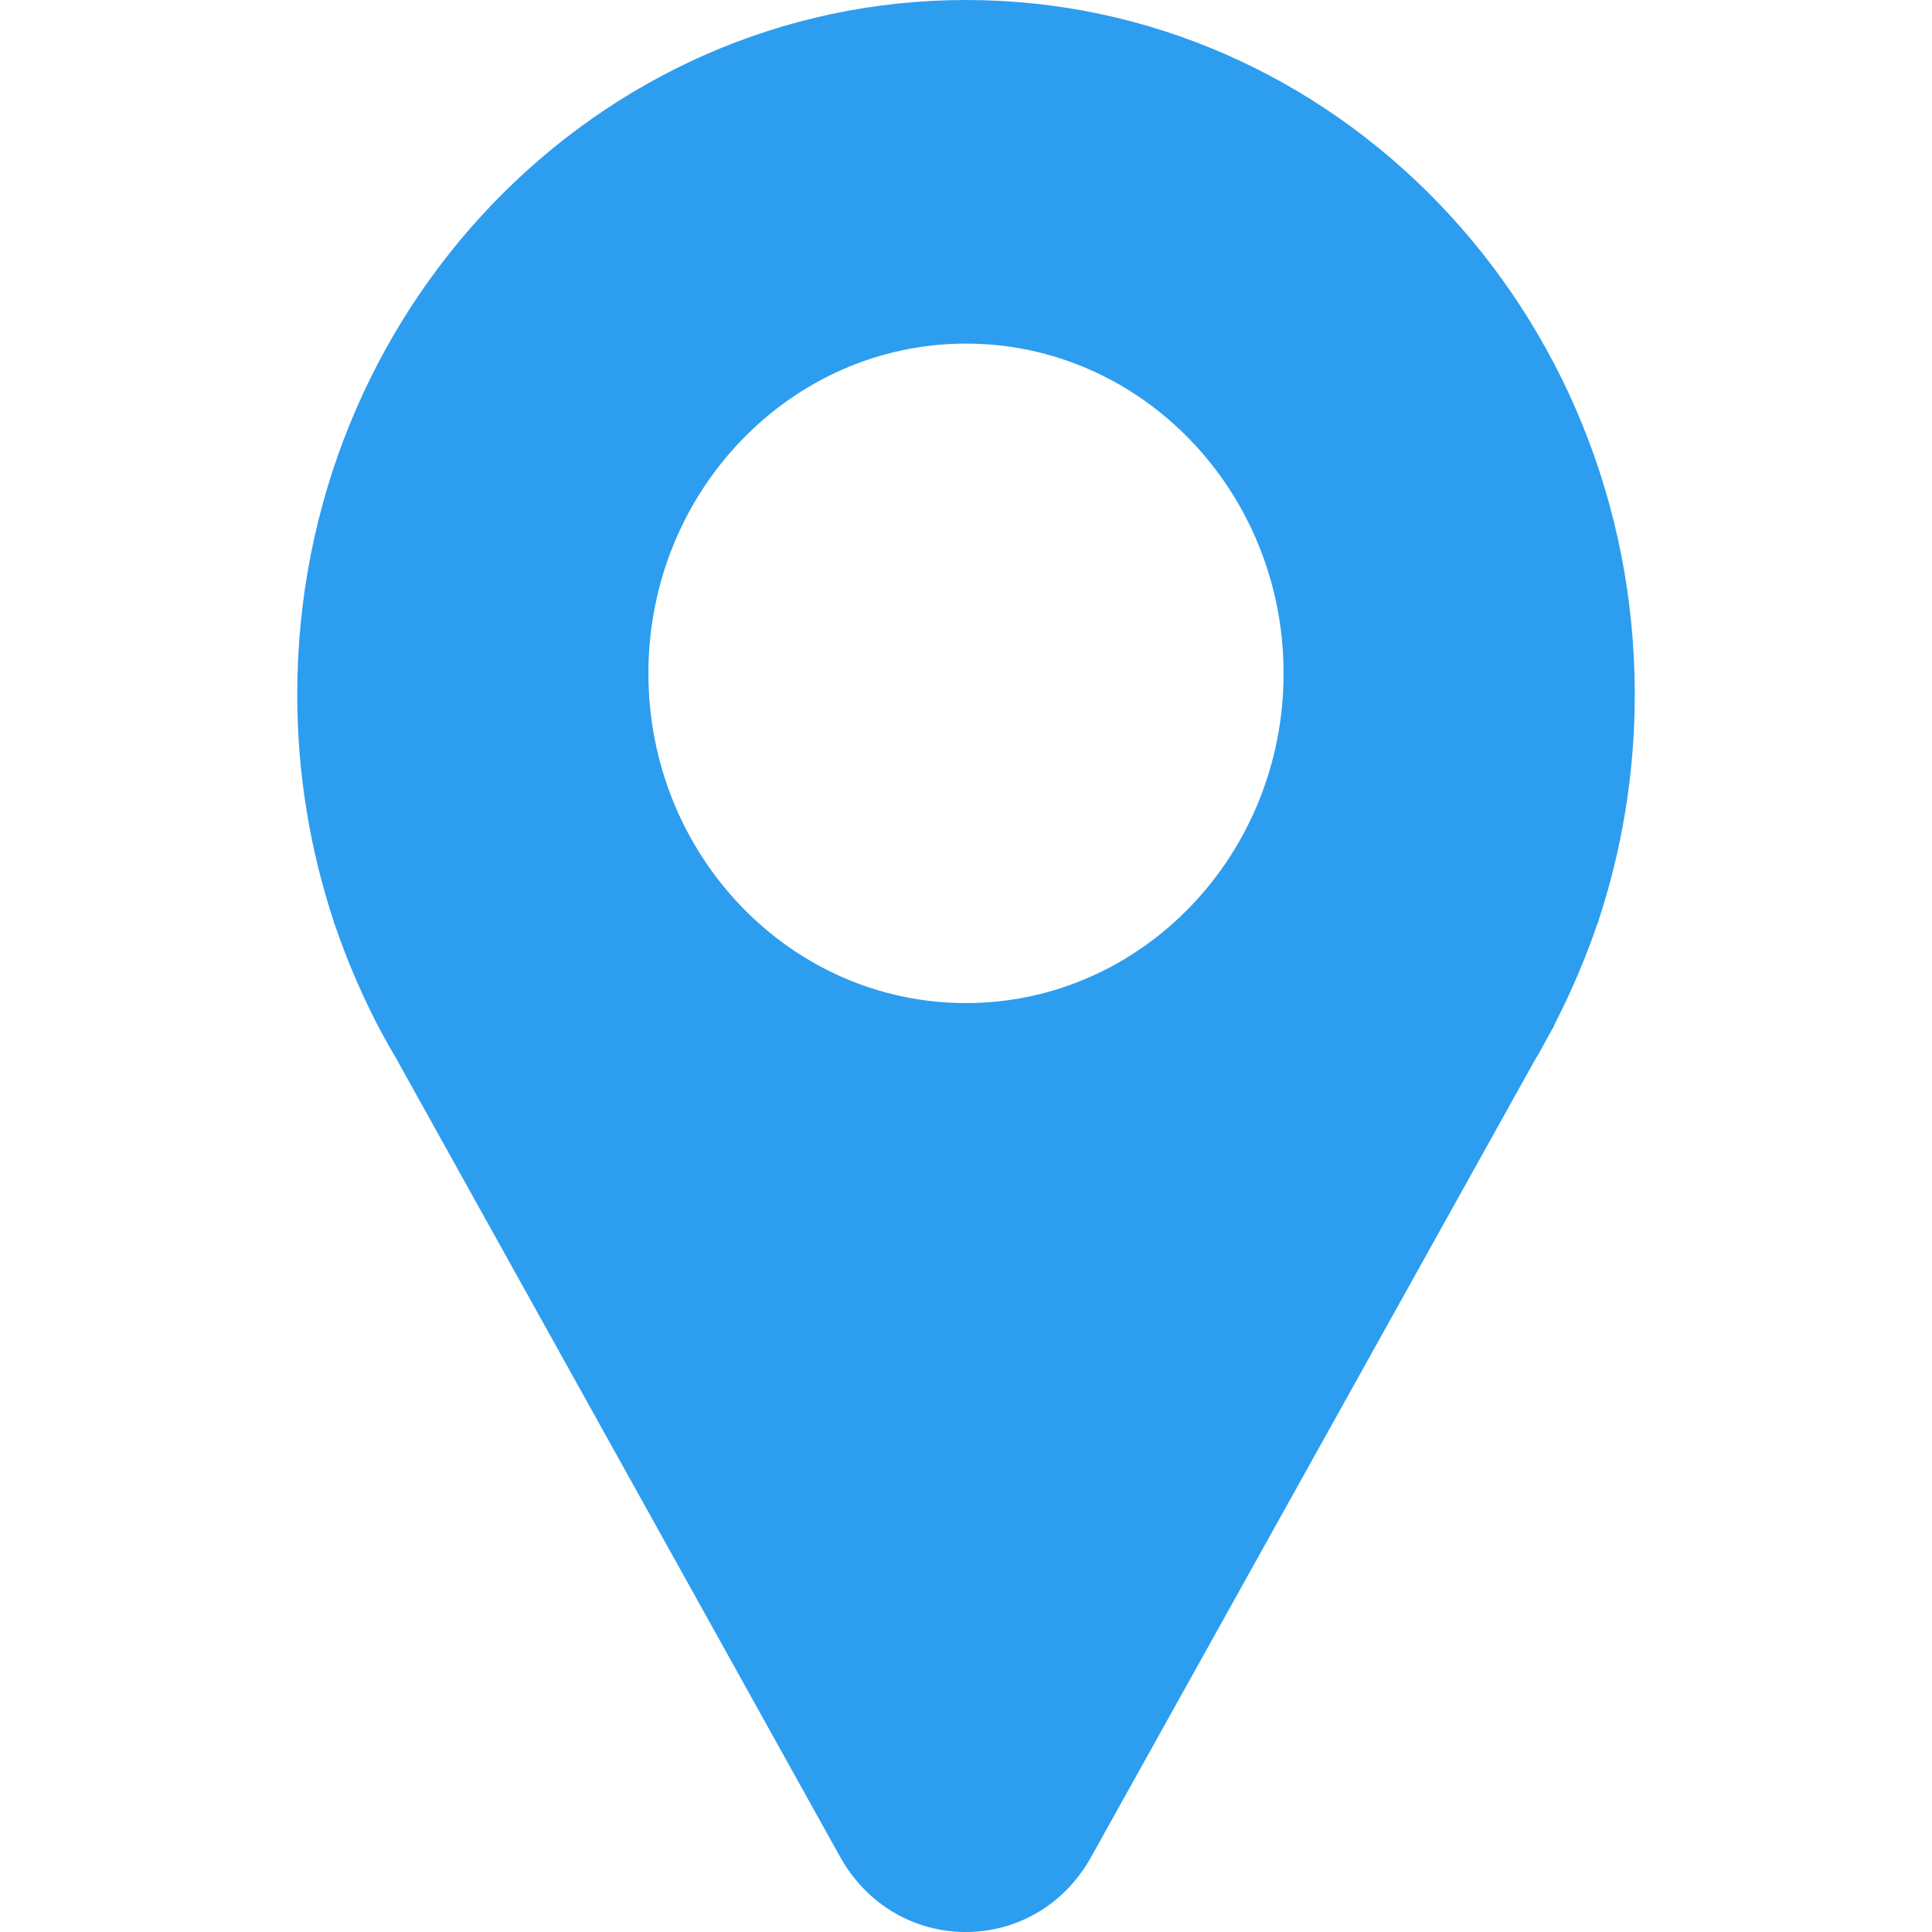 <?xml version="1.0" encoding="UTF-8"?>
<svg width="26px" height="26px" viewBox="0 0 26 26" version="1.1" xmlns="http://www.w3.org/2000/svg" xmlns:xlink="http://www.w3.org/1999/xlink">
    <title>3</title>
    <g id="4.Support（4）✅" stroke="none" stroke-width="1" fill="none" fill-rule="evenodd">
        <g id="地址备份-2" transform="translate(4, 0)" fill="#2D9DEF" fill-rule="nonzero">
            <path d="M9,0 C4.027,0 0,4.186 0,9.346 C0,10.417 0.175,11.446 0.493,12.405 L0.493,12.419 L0.507,12.447 C0.659,12.894 0.843,13.327 1.054,13.742 L1.058,13.751 L1.063,13.76 C1.148,13.923 1.238,14.086 1.332,14.244 L1.341,14.258 L1.345,14.268 L7.305,24.987 C8.058,26.338 9.937,26.338 10.686,24.987 L16.673,14.235 L16.7,14.193 L16.892,13.844 C16.901,13.83 16.91,13.816 16.915,13.802 L16.919,13.788 L16.924,13.779 C17.143,13.35 17.336,12.903 17.493,12.442 L17.507,12.414 L17.507,12.405 C17.825,11.446 18,10.417 18,9.346 C18,4.186 13.969,0 9,0 Z M9,13.499 C6.637,13.499 4.726,11.511 4.726,9.062 C4.726,6.612 6.641,4.624 9,4.624 C11.359,4.624 13.274,6.612 13.274,9.062 C13.274,11.511 11.359,13.499 9,13.499 Z" id="形状"></path>
        </g>
    </g>
</svg>